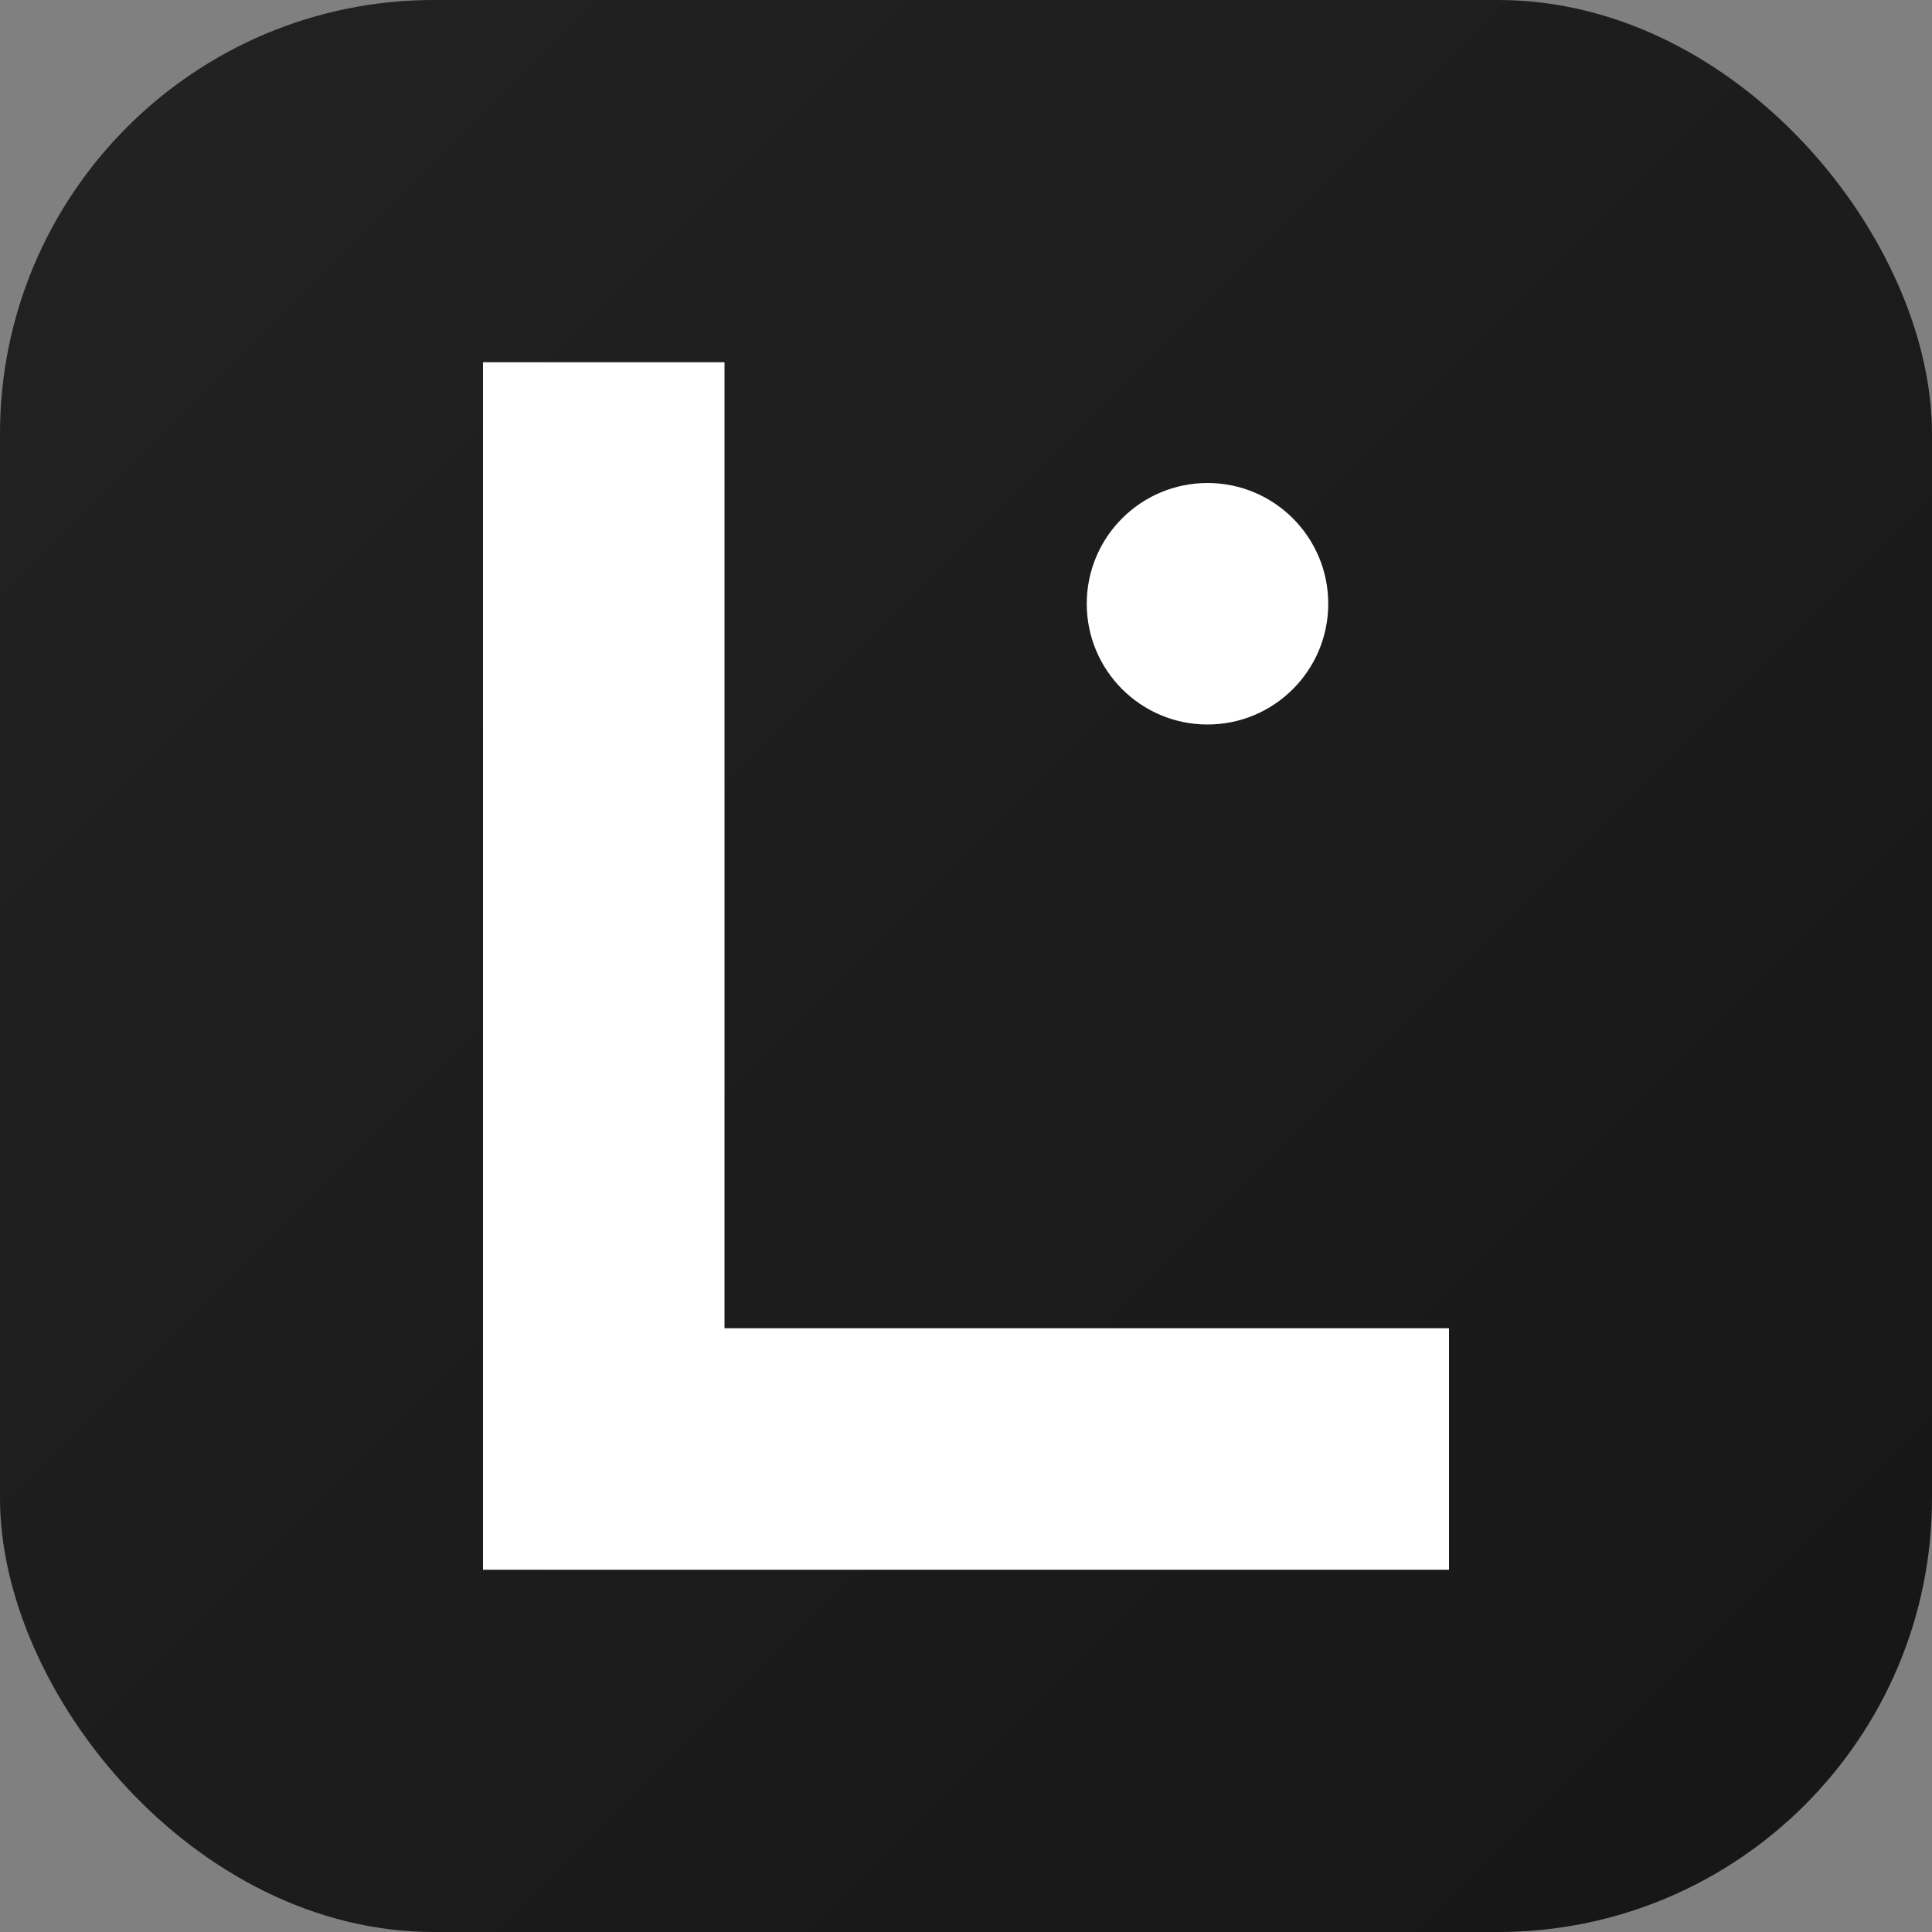<svg width="512" height="512" viewBox="0 0 512 512" fill="none" xmlns="http://www.w3.org/2000/svg">
  <rect x="0" y="0" width="512" height="512" fill="#808080" stroke="none"/>
  <rect width="512" height="512" rx="115" fill="#0a0a0a"/>
  <path d="M128 96 L128 416 L384 416 L384 352 L192 352 L192 96 Z" fill="#ffffff"/>
  <circle cx="320" cy="160" r="32" fill="#ffffff"/>
  <defs>
    <linearGradient id="gradient512" x1="0%" y1="0%" x2="100%" y2="100%">
      <stop offset="0%" style="stop-color:rgba(255,255,255,0.1);stop-opacity:1" />
      <stop offset="100%" style="stop-color:rgba(255,255,255,0.05);stop-opacity:1" />
    </linearGradient>
  </defs>
  <rect width="512" height="512" rx="115" fill="url(#gradient512)"/>
</svg>